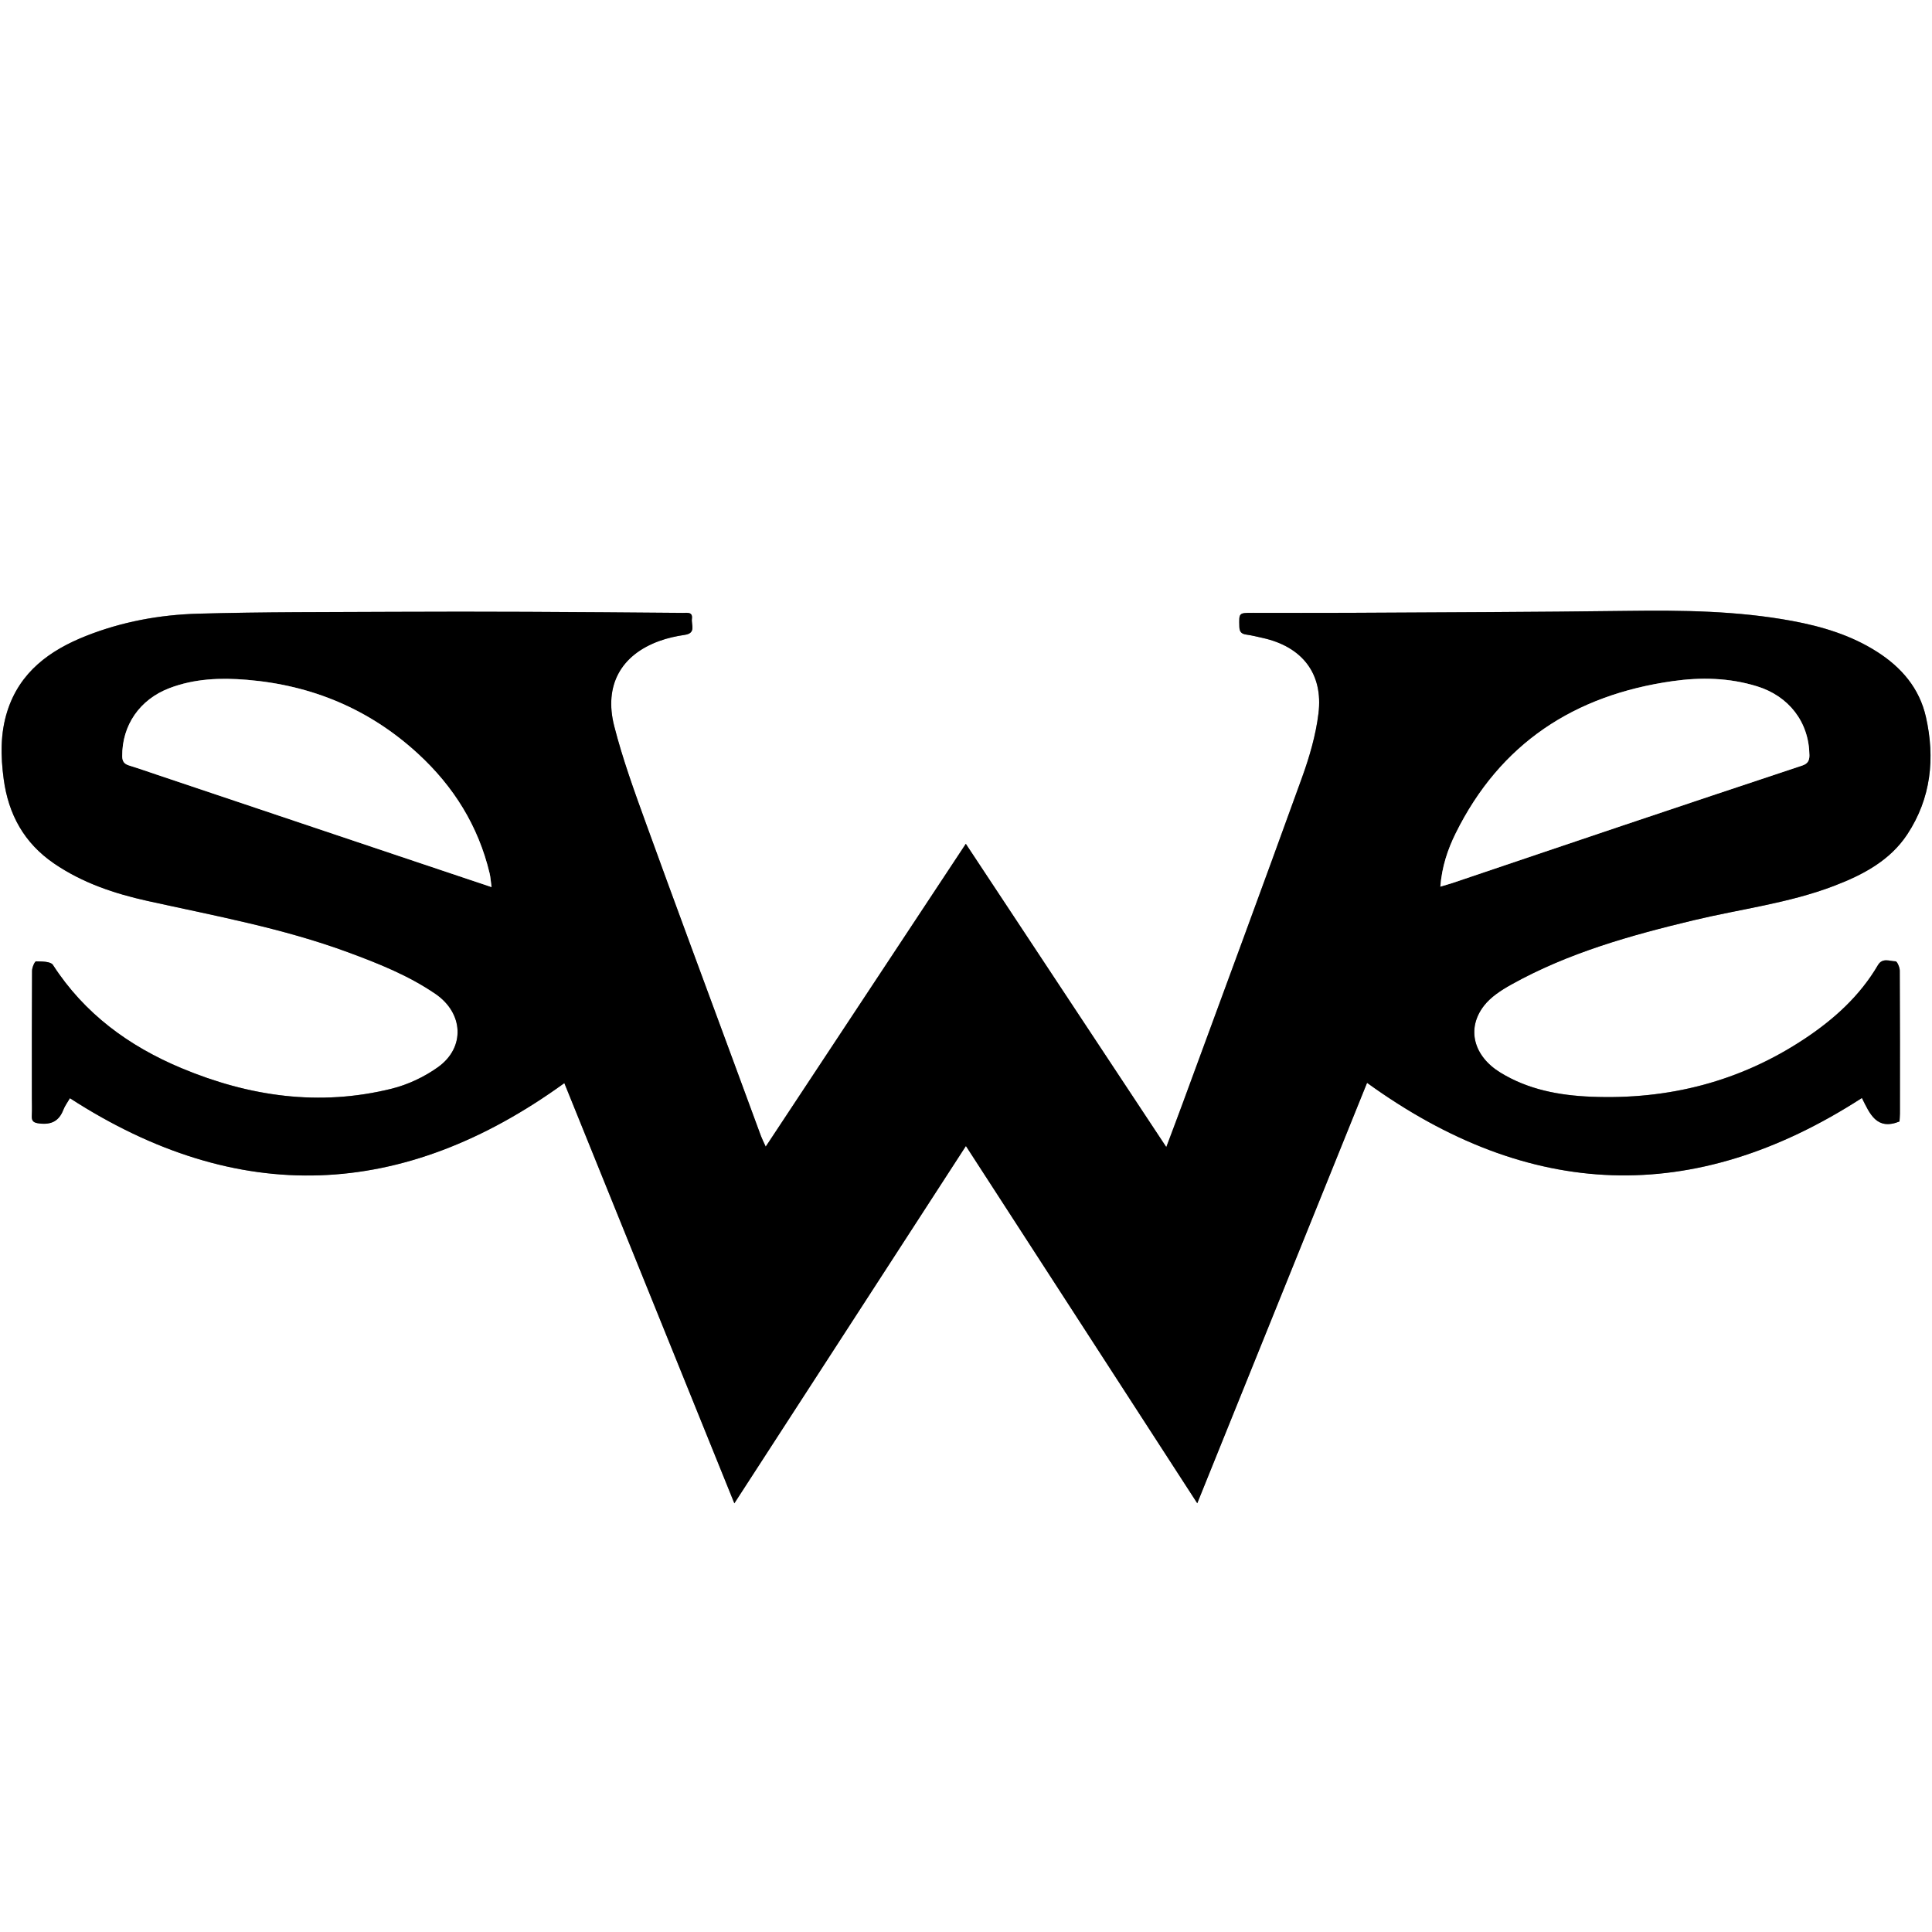 <?xml version="1.0" encoding="UTF-8"?>
<svg id="Layer_2" data-name="Layer 2" xmlns="http://www.w3.org/2000/svg" viewBox="0 0 1027 1027">
  <rect x="0" y="0" width="1027" height="1027" fill="#808080" stroke="none"/>
  <defs>
    <style>
      .cls-1, .cls-2 {
        stroke-width: 0px;
      }

      .cls-2 {
        fill: #fff;
      }
    </style>
  </defs>
  <g id="Layer_1-2" data-name="Layer 1">
    <g>
      <path class="cls-2" d="M0,0h1027v1027H0C0,684.67,0,342.33,0,0ZM407.03,609.54c-1.23-2.72-1.98-4.15-2.54-5.66-4.74-12.8-9.43-25.61-14.15-38.42-15.69-42.61-31.55-85.17-47-127.86-6.16-17.02-12.39-34.12-16.86-51.63-5.55-21.72,3.64-37.88,23.96-45.25,4.35-1.58,8.97-2.6,13.56-3.27,6.15-.9,3.37-5.42,3.78-8.53.52-3.83-2.55-3.12-4.74-3.14-27.65-.22-55.3-.46-82.95-.57-23.5-.09-47-.12-70.5,0-34.8.18-69.62.01-104.4.99-20.34.57-40.43,4.27-59.5,11.83-19.26,7.63-35.18,19.16-41.82,39.99-3.76,11.8-3.56,23.94-1.93,36.12,2.52,18.79,10.89,34,26.77,44.85,15.13,10.34,32.17,16.03,49.76,19.92,35.74,7.9,71.78,14.48,106.28,27.19,16.27,5.99,32.35,12.37,46.75,22.24,14.84,10.17,15.91,28.42,1.34,38.88-7.25,5.2-15.96,9.32-24.62,11.47-38.43,9.57-75.81,4.16-111.85-10.94-27.87-11.67-51.54-28.94-68.25-54.85-1.21-1.87-5.89-1.83-8.98-1.89-.71-.01-2.11,3.25-2.12,5.01-.15,22.5-.1,45-.1,67.5,0,3.17.14,6.34-.04,9.5-.17,2.99.97,3.79,3.97,4.16,6.3.78,10.47-1.21,12.79-7.22.82-2.12,2.24-4.01,3.5-6.2,89.54,57.88,177.07,54.09,262.83-8.02,30.12,74.44,60,148.3,90.37,223.37,41.34-63.79,81.9-126.38,123.09-189.94,41.15,63.55,81.73,126.2,122.98,189.91,30.41-75.31,60.32-149.36,90.26-223.49,86.17,62.34,173.52,65.9,263.05,8.05,4.18,8.37,7.8,17.42,19.98,12.49.07-1.28.23-2.75.23-4.22.01-25.33.05-50.66-.09-76,0-1.73-1.41-4.9-2.2-4.91-3.18-.04-7-2.08-9.43,2.06-9.57,16.31-23.25,28.68-38.76,38.99-34.41,22.89-72.56,32.61-113.68,30.92-16.96-.7-33.41-3.76-48.2-12.82-14.24-8.72-18.21-23.31-8.76-35.53,3.62-4.68,9.14-8.26,14.43-11.21,30.39-16.96,63.59-26.24,97.12-34.27,24.89-5.96,50.48-9.05,74.56-18.25,15.29-5.85,29.73-13.41,38.98-27.48,12.56-19.11,14.81-40.35,9.84-62.33-3.45-15.25-12.97-26.35-25.98-34.64-13.86-8.84-29.29-13.46-45.23-16.41-28.97-5.36-58.24-5.7-87.61-5.32-49.14.64-98.29.76-147.44,1.03-17.17.1-34.33.02-51.5.01-7.53,0-7.39,0-7.2,7.37.07,2.75,1.11,3.83,3.71,4.19,2.96.41,5.87,1.15,8.79,1.8,20.93,4.67,32.16,18.95,29.56,40.13-1.42,11.57-4.79,23.1-8.77,34.12-20.91,57.89-42.28,115.6-63.51,173.37-2.67,7.26-5.42,14.49-8.61,23-35.84-54.22-70.99-107.38-106.57-161.2-35.64,53.93-70.66,106.93-106.38,160.98Z"/>
      <path class="cls-1" d="M407.03,609.54c35.72-54.05,70.74-107.05,106.38-160.98,35.58,53.82,70.73,106.98,106.57,161.2,3.19-8.51,5.95-15.74,8.61-23,21.23-57.77,42.6-115.48,63.51-173.37,3.98-11.01,7.35-22.55,8.77-34.12,2.6-21.18-8.63-35.46-29.56-40.13-2.92-.65-5.83-1.39-8.79-1.8-2.6-.36-3.63-1.44-3.71-4.19-.2-7.38-.33-7.37,7.2-7.37,17.17,0,34.33.08,51.5-.01,49.15-.28,98.3-.39,147.44-1.03,29.37-.38,58.64-.04,87.61,5.32,15.94,2.95,31.37,7.57,45.23,16.41,13.01,8.3,22.53,19.39,25.98,34.64,4.97,21.97,2.72,43.21-9.84,62.33-9.25,14.07-23.68,21.63-38.98,27.48-24.08,9.21-49.67,12.29-74.56,18.25-33.53,8.03-66.73,17.31-97.12,34.27-5.29,2.95-10.81,6.53-14.43,11.21-9.45,12.22-5.48,26.81,8.76,35.53,14.79,9.06,31.24,12.12,48.2,12.82,41.12,1.69,79.27-8.03,113.68-30.92,15.51-10.32,29.19-22.68,38.76-38.99,2.43-4.14,6.25-2.11,9.43-2.06.79.01,2.19,3.18,2.2,4.91.15,25.33.11,50.66.09,76,0,1.47-.16,2.93-.23,4.22-12.18,4.92-15.8-4.13-19.98-12.49-89.53,57.85-176.88,54.29-263.05-8.05-29.94,74.13-59.85,148.19-90.26,223.49-41.26-63.71-81.83-126.36-122.98-189.91-41.19,63.56-81.75,126.14-123.09,189.94-30.37-75.07-60.25-148.93-90.37-223.37-85.76,62.1-173.29,65.9-262.83,8.02-1.26,2.2-2.69,4.08-3.5,6.2-2.32,6.02-6.49,8-12.79,7.22-3-.37-4.14-1.17-3.97-4.16.18-3.16.04-6.33.04-9.5,0-22.5-.05-45,.1-67.5.01-1.76,1.41-5.02,2.12-5.01,3.08.06,7.77.02,8.98,1.89,16.71,25.91,40.38,43.18,68.25,54.85,36.04,15.1,73.42,20.51,111.85,10.94,8.66-2.16,17.36-6.27,24.62-11.47,14.57-10.46,13.5-28.71-1.34-38.88-14.41-9.87-30.49-16.25-46.75-22.24-34.5-12.71-70.55-19.3-106.28-27.19-17.6-3.89-34.63-9.58-49.76-19.92-15.88-10.85-24.25-26.06-26.77-44.85-1.63-12.18-1.84-24.32,1.93-36.12,6.64-20.84,22.56-32.36,41.82-39.99,19.07-7.56,39.16-11.25,59.5-11.83,34.78-.98,69.59-.81,104.4-.99,23.5-.12,47-.09,70.5,0,27.65.11,55.3.35,82.95.57,2.19.02,5.26-.69,4.74,3.14-.42,3.11,2.37,7.63-3.78,8.53-4.59.67-9.21,1.69-13.56,3.27-20.32,7.37-29.51,23.53-23.96,45.25,4.47,17.5,10.7,34.61,16.86,51.63,15.45,42.7,31.31,85.25,47,127.86,4.72,12.81,9.41,25.62,14.15,38.42.56,1.51,1.31,2.94,2.54,5.66ZM261.3,471.56c-.43-3.14-.53-5.27-1.02-7.31-6.02-25.23-19.15-46.25-38.15-63.68-25.71-23.59-56.22-36.33-90.83-39.21-13.99-1.16-27.91-.68-41.35,4.47-15.59,5.97-25.11,19.64-24.97,36.17.03,2.91,1.2,4.15,3.76,4.93,4.93,1.52,9.79,3.23,14.68,4.87,42.7,14.35,85.4,28.7,128.11,43.04,16.21,5.45,32.43,10.88,49.78,16.7ZM765.65,471.3c2.77-.82,4.68-1.33,6.55-1.96,29.93-10.1,59.84-20.24,89.77-30.31,31.99-10.75,63.99-21.46,96.02-32.08,2.94-.97,3.89-2.66,3.85-5.5-.21-17.69-10.97-31.41-27.8-36.62-14.85-4.6-29.88-4.91-44.96-2.76-52.09,7.39-91.61,33.03-115.29,80.91-4.25,8.6-7.31,17.74-8.14,28.31Z"/>
      <path class="cls-2" d="M261.3,471.56c-17.35-5.82-33.56-11.26-49.78-16.7-42.7-14.34-85.4-28.69-128.11-43.04-4.89-1.64-9.75-3.36-14.68-4.87-2.56-.79-3.73-2.03-3.76-4.93-.15-16.53,9.38-30.2,24.97-36.17,13.44-5.15,27.37-5.64,41.35-4.47,34.61,2.88,65.13,15.62,90.83,39.21,18.99,17.43,32.12,38.45,38.15,63.68.49,2.04.59,4.17,1.02,7.31Z"/>
      <path class="cls-2" d="M765.65,471.3c.83-10.57,3.89-19.72,8.14-28.31,23.68-47.89,63.2-73.52,115.29-80.91,15.08-2.14,30.11-1.83,44.96,2.76,16.83,5.21,27.59,18.94,27.8,36.62.03,2.84-.91,4.53-3.85,5.5-32.03,10.62-64.03,21.33-96.02,32.08-29.94,10.06-59.85,20.21-89.77,30.31-1.87.63-3.78,1.13-6.55,1.96Z"/>
    </g>
  </g>
</svg>